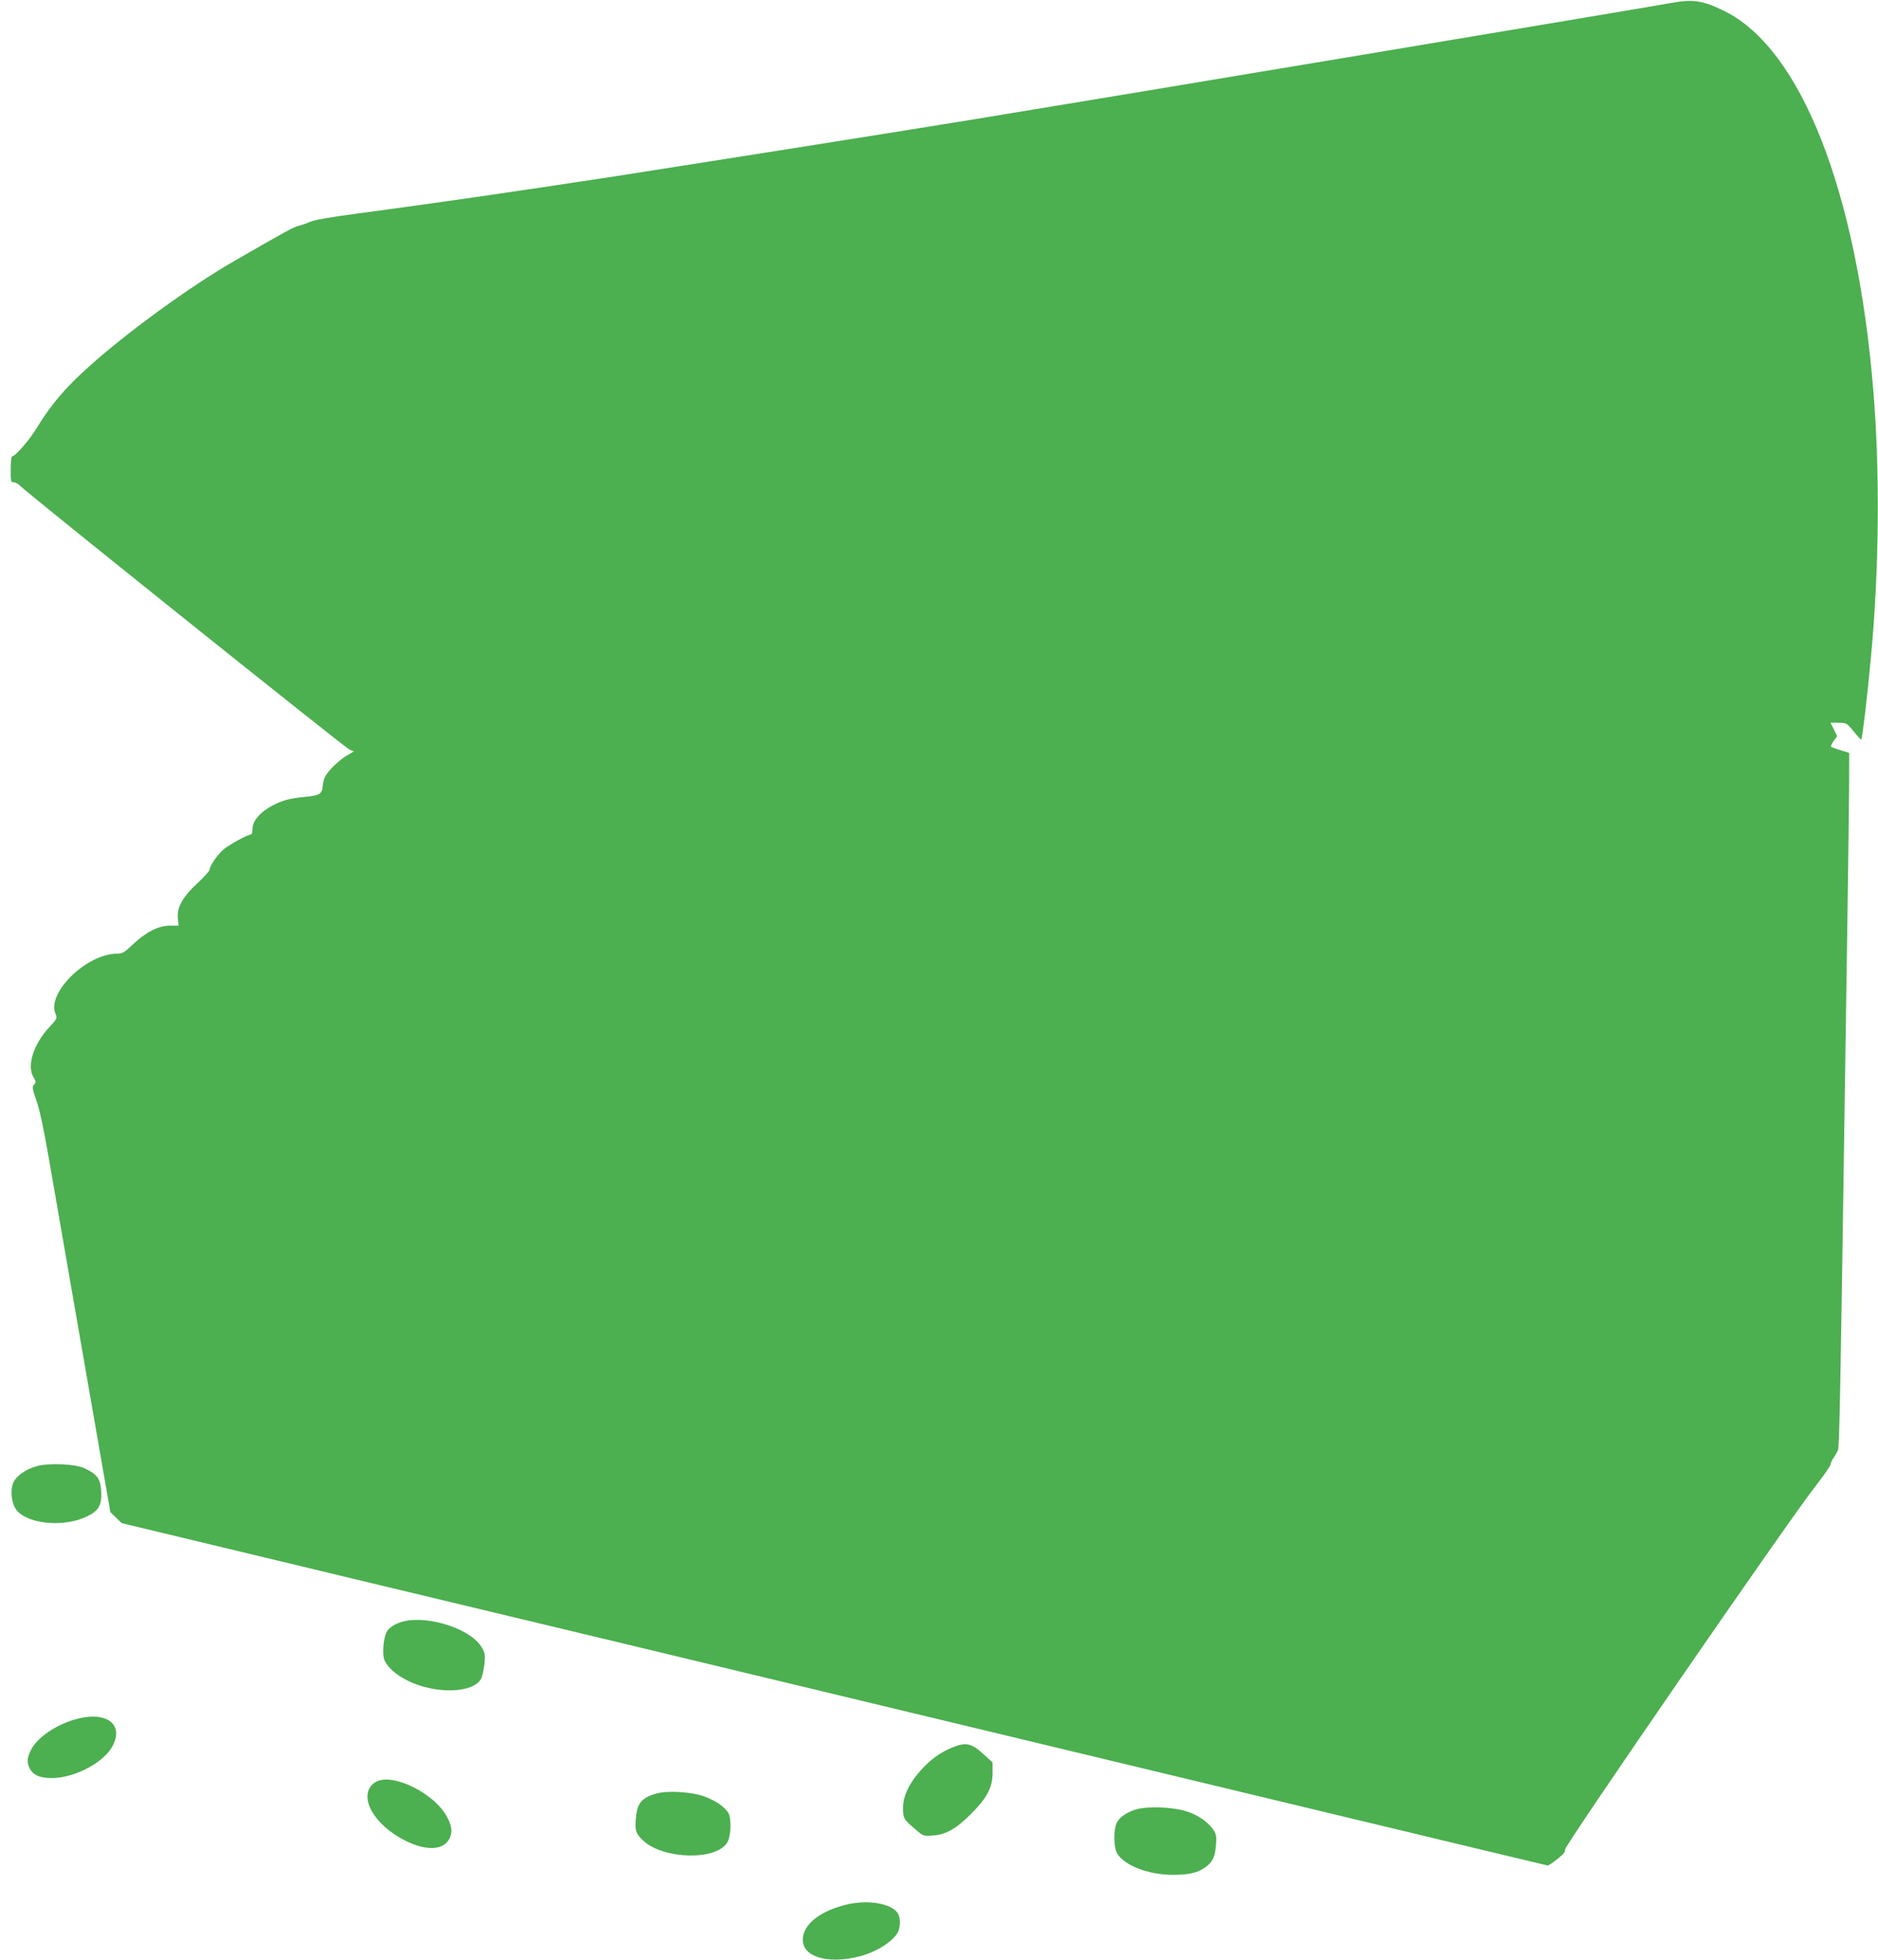<?xml version="1.0" standalone="no"?>
<!DOCTYPE svg PUBLIC "-//W3C//DTD SVG 20010904//EN"
 "http://www.w3.org/TR/2001/REC-SVG-20010904/DTD/svg10.dtd">
<svg version="1.0" xmlns="http://www.w3.org/2000/svg"
 width="1227pt" height="1280pt" viewBox="0 0 1227 1280"
 preserveAspectRatio="xMidYMid meet">
<g transform="translate(0,1280) scale(0.1,-0.1)"
fill="#4caf50" stroke="none">
<path d="M10915 12780 c-109 -21 -4029 -675 -4550 -759 -619 -101 -1855 -296
-2337 -371 -659 -101 -1222 -182 -1696 -245 -172 -23 -279 -41 -307 -54 -23
-10 -57 -22 -75 -26 -30 -7 -95 -42 -425 -233 -280 -161 -688 -457 -937 -680
-160 -142 -254 -253 -348 -407 -48 -79 -140 -185 -160 -185 -6 0 -10 -34 -10
-85 0 -79 1 -85 20 -85 12 0 31 -11 43 -24 39 -42 2120 -1708 2150 -1721 l29
-12 -44 -26 c-52 -30 -123 -99 -144 -139 -8 -16 -15 -44 -16 -63 -2 -49 -22
-61 -113 -69 -44 -3 -102 -13 -128 -21 -124 -38 -217 -117 -217 -187 0 -21 -5
-38 -11 -38 -20 0 -132 -61 -173 -93 -41 -32 -96 -110 -96 -136 0 -8 -36 -47
-79 -88 -98 -90 -136 -159 -129 -231 l5 -47 -56 0 c-75 0 -154 -40 -240 -120
-59 -56 -70 -63 -109 -63 -198 -3 -456 -255 -400 -391 13 -31 12 -33 -38 -87
-104 -111 -150 -253 -106 -327 18 -31 18 -36 5 -50 -14 -14 -13 -24 15 -104
21 -59 48 -186 82 -383 28 -162 130 -747 226 -1300 l175 -1005 37 -36 37 -36
1570 -377 c864 -207 2430 -582 3480 -835 1935 -465 4254 -1022 4267 -1024 4
-1 32 18 63 42 40 32 54 49 50 62 -7 20 1458 2145 1631 2366 57 73 104 140
104 149 0 9 9 28 20 44 11 15 24 39 29 52 9 23 17 471 41 2113 6 391 15 994
20 1340 5 347 10 735 11 864 l1 234 -57 18 c-31 9 -59 20 -62 23 -3 2 5 19 17
37 l23 31 -21 44 -22 44 53 0 c51 -1 53 -2 97 -55 24 -30 47 -55 50 -55 7 0
42 297 65 550 53 572 58 1207 14 1735 -107 1297 -472 2225 -971 2472 -144 71
-208 80 -353 53z"/>
<path d="M240 3225 c-71 -20 -130 -61 -152 -105 -25 -53 -12 -150 27 -190 83
-86 309 -103 452 -34 75 36 97 71 95 151 -3 94 -23 124 -112 165 -60 28 -230
35 -310 13z"/>
<path d="M2635 2211 c-51 -13 -94 -40 -109 -69 -23 -45 -30 -155 -12 -189 24
-47 76 -92 148 -128 182 -91 432 -84 482 13 7 15 17 57 21 94 6 59 4 72 -16
107 -68 121 -344 213 -514 172z"/>
<path d="M473 1566 c-128 -42 -239 -123 -274 -201 -23 -49 -24 -77 -4 -115 23
-44 67 -62 146 -62 153 2 345 106 398 216 72 148 -61 228 -266 162z"/>
<path d="M6220 1387 c-77 -32 -139 -76 -203 -147 -77 -85 -117 -170 -117 -248
0 -67 5 -75 85 -142 48 -42 50 -42 111 -37 85 6 152 44 249 142 104 104 140
172 140 267 l0 68 -59 54 c-80 73 -116 80 -206 43z"/>
<path d="M2452 1161 c-111 -71 -34 -249 158 -361 150 -88 282 -92 325 -10 22
42 19 79 -11 138 -79 160 -364 300 -472 233z"/>
<path d="M4288 1087 c-97 -28 -126 -63 -134 -166 -6 -77 1 -97 48 -141 132
-124 480 -132 550 -12 25 42 28 159 6 194 -27 41 -82 78 -156 106 -82 30 -240
40 -314 19z"/>
<path d="M7433 986 c-65 -16 -119 -52 -137 -91 -22 -48 -20 -161 4 -201 49
-78 203 -137 360 -138 104 0 160 12 210 46 52 36 67 66 74 144 5 63 3 75 -17
105 -34 50 -100 96 -175 120 -84 27 -244 34 -319 15z"/>
<path d="M5550 366 c-184 -39 -305 -131 -305 -234 0 -111 160 -160 365 -110
111 27 223 97 256 159 19 37 18 99 -2 127 -41 59 -183 85 -314 58z"/>
</g>
</svg>
